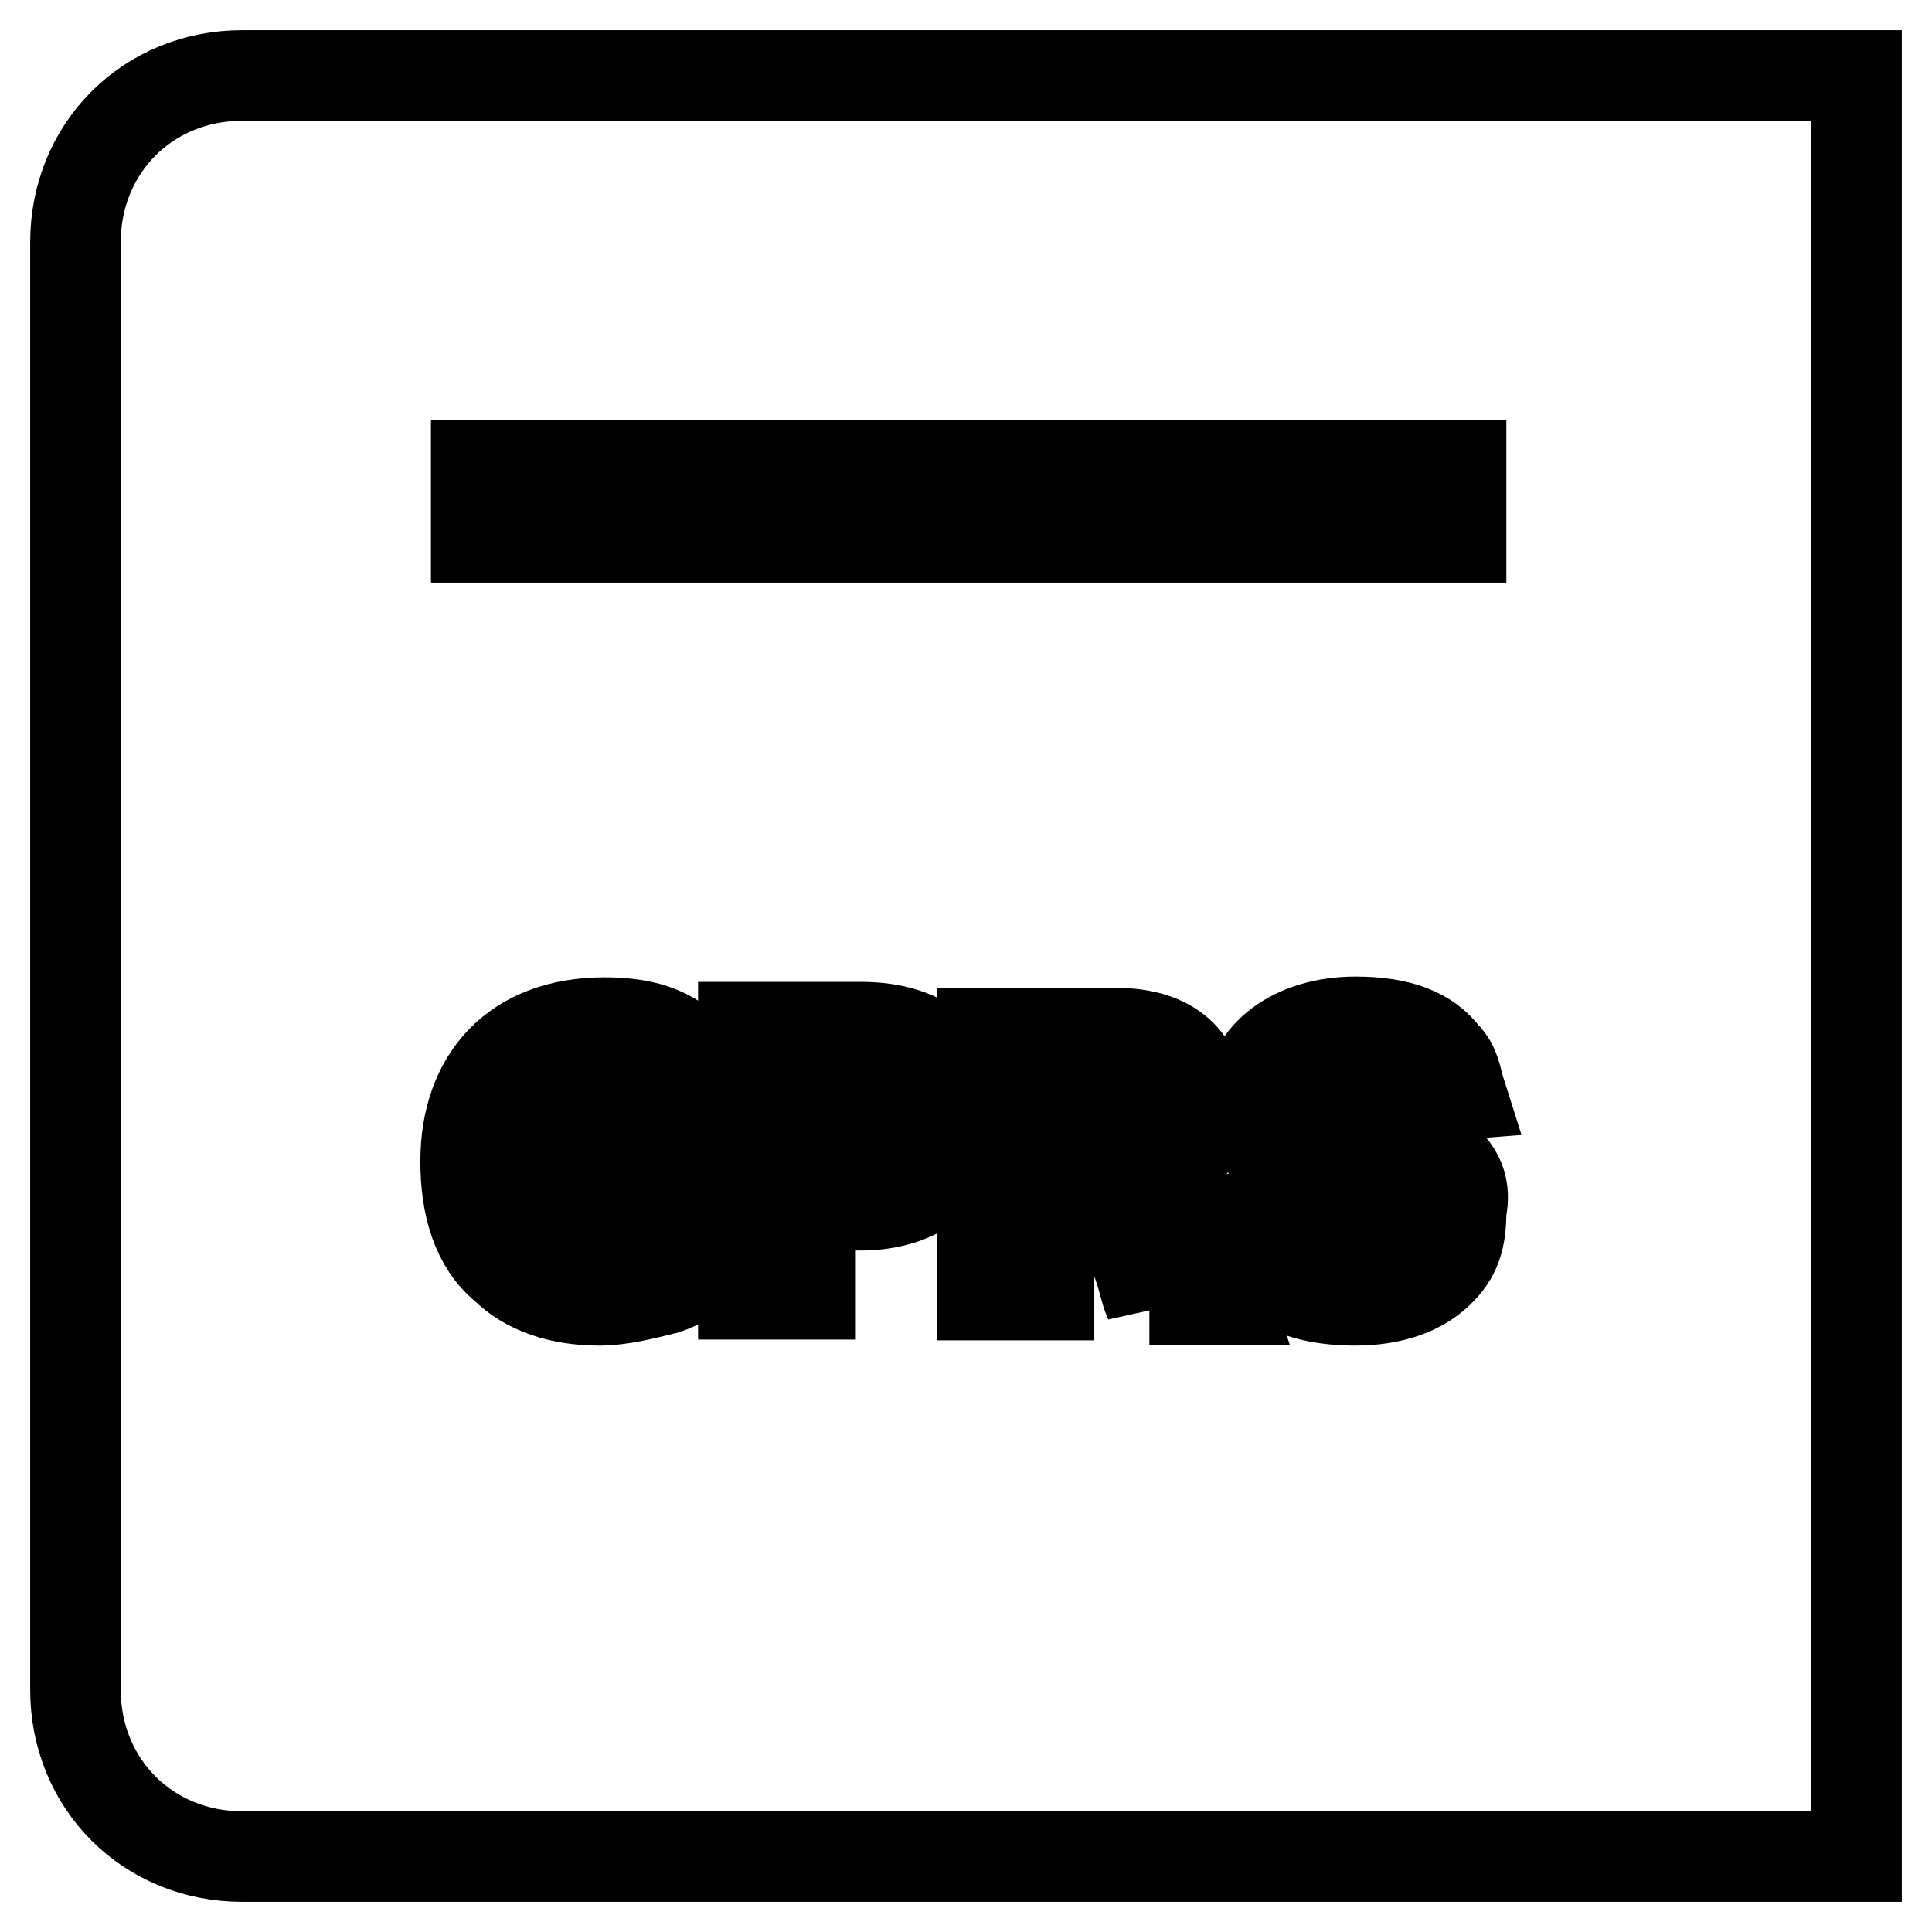 <?xml version="1.0" encoding="utf-8"?>
<!-- Svg Vector Icons : http://www.onlinewebfonts.com/icon -->
<!DOCTYPE svg PUBLIC "-//W3C//DTD SVG 1.1//EN" "http://www.w3.org/Graphics/SVG/1.1/DTD/svg11.dtd">
<svg version="1.1" xmlns="http://www.w3.org/2000/svg" xmlns:xlink="http://www.w3.org/1999/xlink" x="0px" y="0px" viewBox="0 0 256 256" enable-background="new 0 0 256 256" xml:space="preserve">
<g> <path stroke-width="12" fill-opacity="0" stroke="#000000"  d="M114,143.5h-6.6v8.9h6.6c3,0,4.4-1.5,4.4-4.4C118.4,145,116.9,143.5,114,143.5z M146.4,143.5h-6.6v7.4h6.6 c3,0,4.4-1.5,3.7-3.7C150.1,145,149.4,143.5,146.4,143.5z M32.1,10C19.6,10,10,19.6,10,32.1v191.8c0,12.5,9.6,22.1,22.1,22.1H246 V10H32.1z M63.1,61.6h130.5v9.6H63.1V61.6z M73.4,162.7c1.5,1.5,3,2.2,5.9,2.2c2.2,0,4.4,0,5.2-0.7V159h-6.6v-7.4h15.5v16.2 c-2.2,1.5-2.9,2.2-5.2,3c-2.9,0.7-5.9,1.5-8.8,1.5c-5.2,0-9.6-1.5-12.5-4.4c-3.7-3-5.2-8.1-5.2-14c0-11.1,6.6-18.4,18.4-18.4 c5.9,0,9.6,1.5,12.5,5.2c0.7,0.7,1.5,2.2,2.2,4.4l-8.9,2.2c-0.7-1.5-1.5-2.2-2.2-3c-1.5-0.7-3-1.5-4.4-1.5c-5.9,0-8.9,3.7-8.9,11.1 C70.5,157.5,72,160.5,73.4,162.7z M114,159.7h-6.6v11.8h-8.9V142v-5.9H114c8.9,0,13.3,4.4,13.3,11.8S122.1,159.7,114,159.7z  M152.3,172.3c-0.7-1.5-0.7-3-2.2-6.6s-2.2-5.2-3-5.9c-1.5-1.5-2.2-1.5-3.7-1.5h-4.4v13.3h-8.8v-28.8v-5.9h17.7 c7.4,0,11.1,3.7,11.1,9.6c0,3-0.7,5.2-2.2,6.6c-0.7,0.7-1.5,1.5-3.7,2.2c2.2,0.7,3,1.5,4.4,4.4c0.7,1.5,1.5,2.9,3,8.1 c0.7,0.7,1.5,2.2,2.2,4.4H152.3z M193.6,160.5c0,3.7-0.7,5.9-3,8.1s-5.9,3.7-11.1,3.7c-3.7,0-7.4-0.7-9.6-2.2 c-2.2-0.7-3.7-2.9-4.4-5.2c0-0.7-0.7-1.5-0.7-3.7l8.8-2.2c0,1.5,0,2.2,0.7,3c1.5,1.5,2.9,2.2,5.2,2.2c3,0,5.2-1.5,5.2-3.7 c0-1.5-0.7-2.2-1.5-3c-1.5,0-2.2-0.7-6.6-1.5c-3.7-0.7-5.2-0.7-6.6-2.2c-2.9-1.5-4.4-4.4-4.4-8.1c0-5.9,5.9-10.3,14-10.3 c5.9,0,9.6,1.5,11.8,4.4c1.5,1.5,1.5,3,2.2,5.2l-8.9,0.7c-0.7-2.2-2.2-3.7-5.2-3.7c-2.2,0-4.4,1.5-4.4,3.7c0,1.5,0.7,2.2,2.2,3 c0.7,0.7,0.7,0.7,5.9,1.5c3,0.7,5.2,1.5,6.6,2.2C192.9,154.5,194.4,156.8,193.6,160.5L193.6,160.5z"/></g>
</svg>